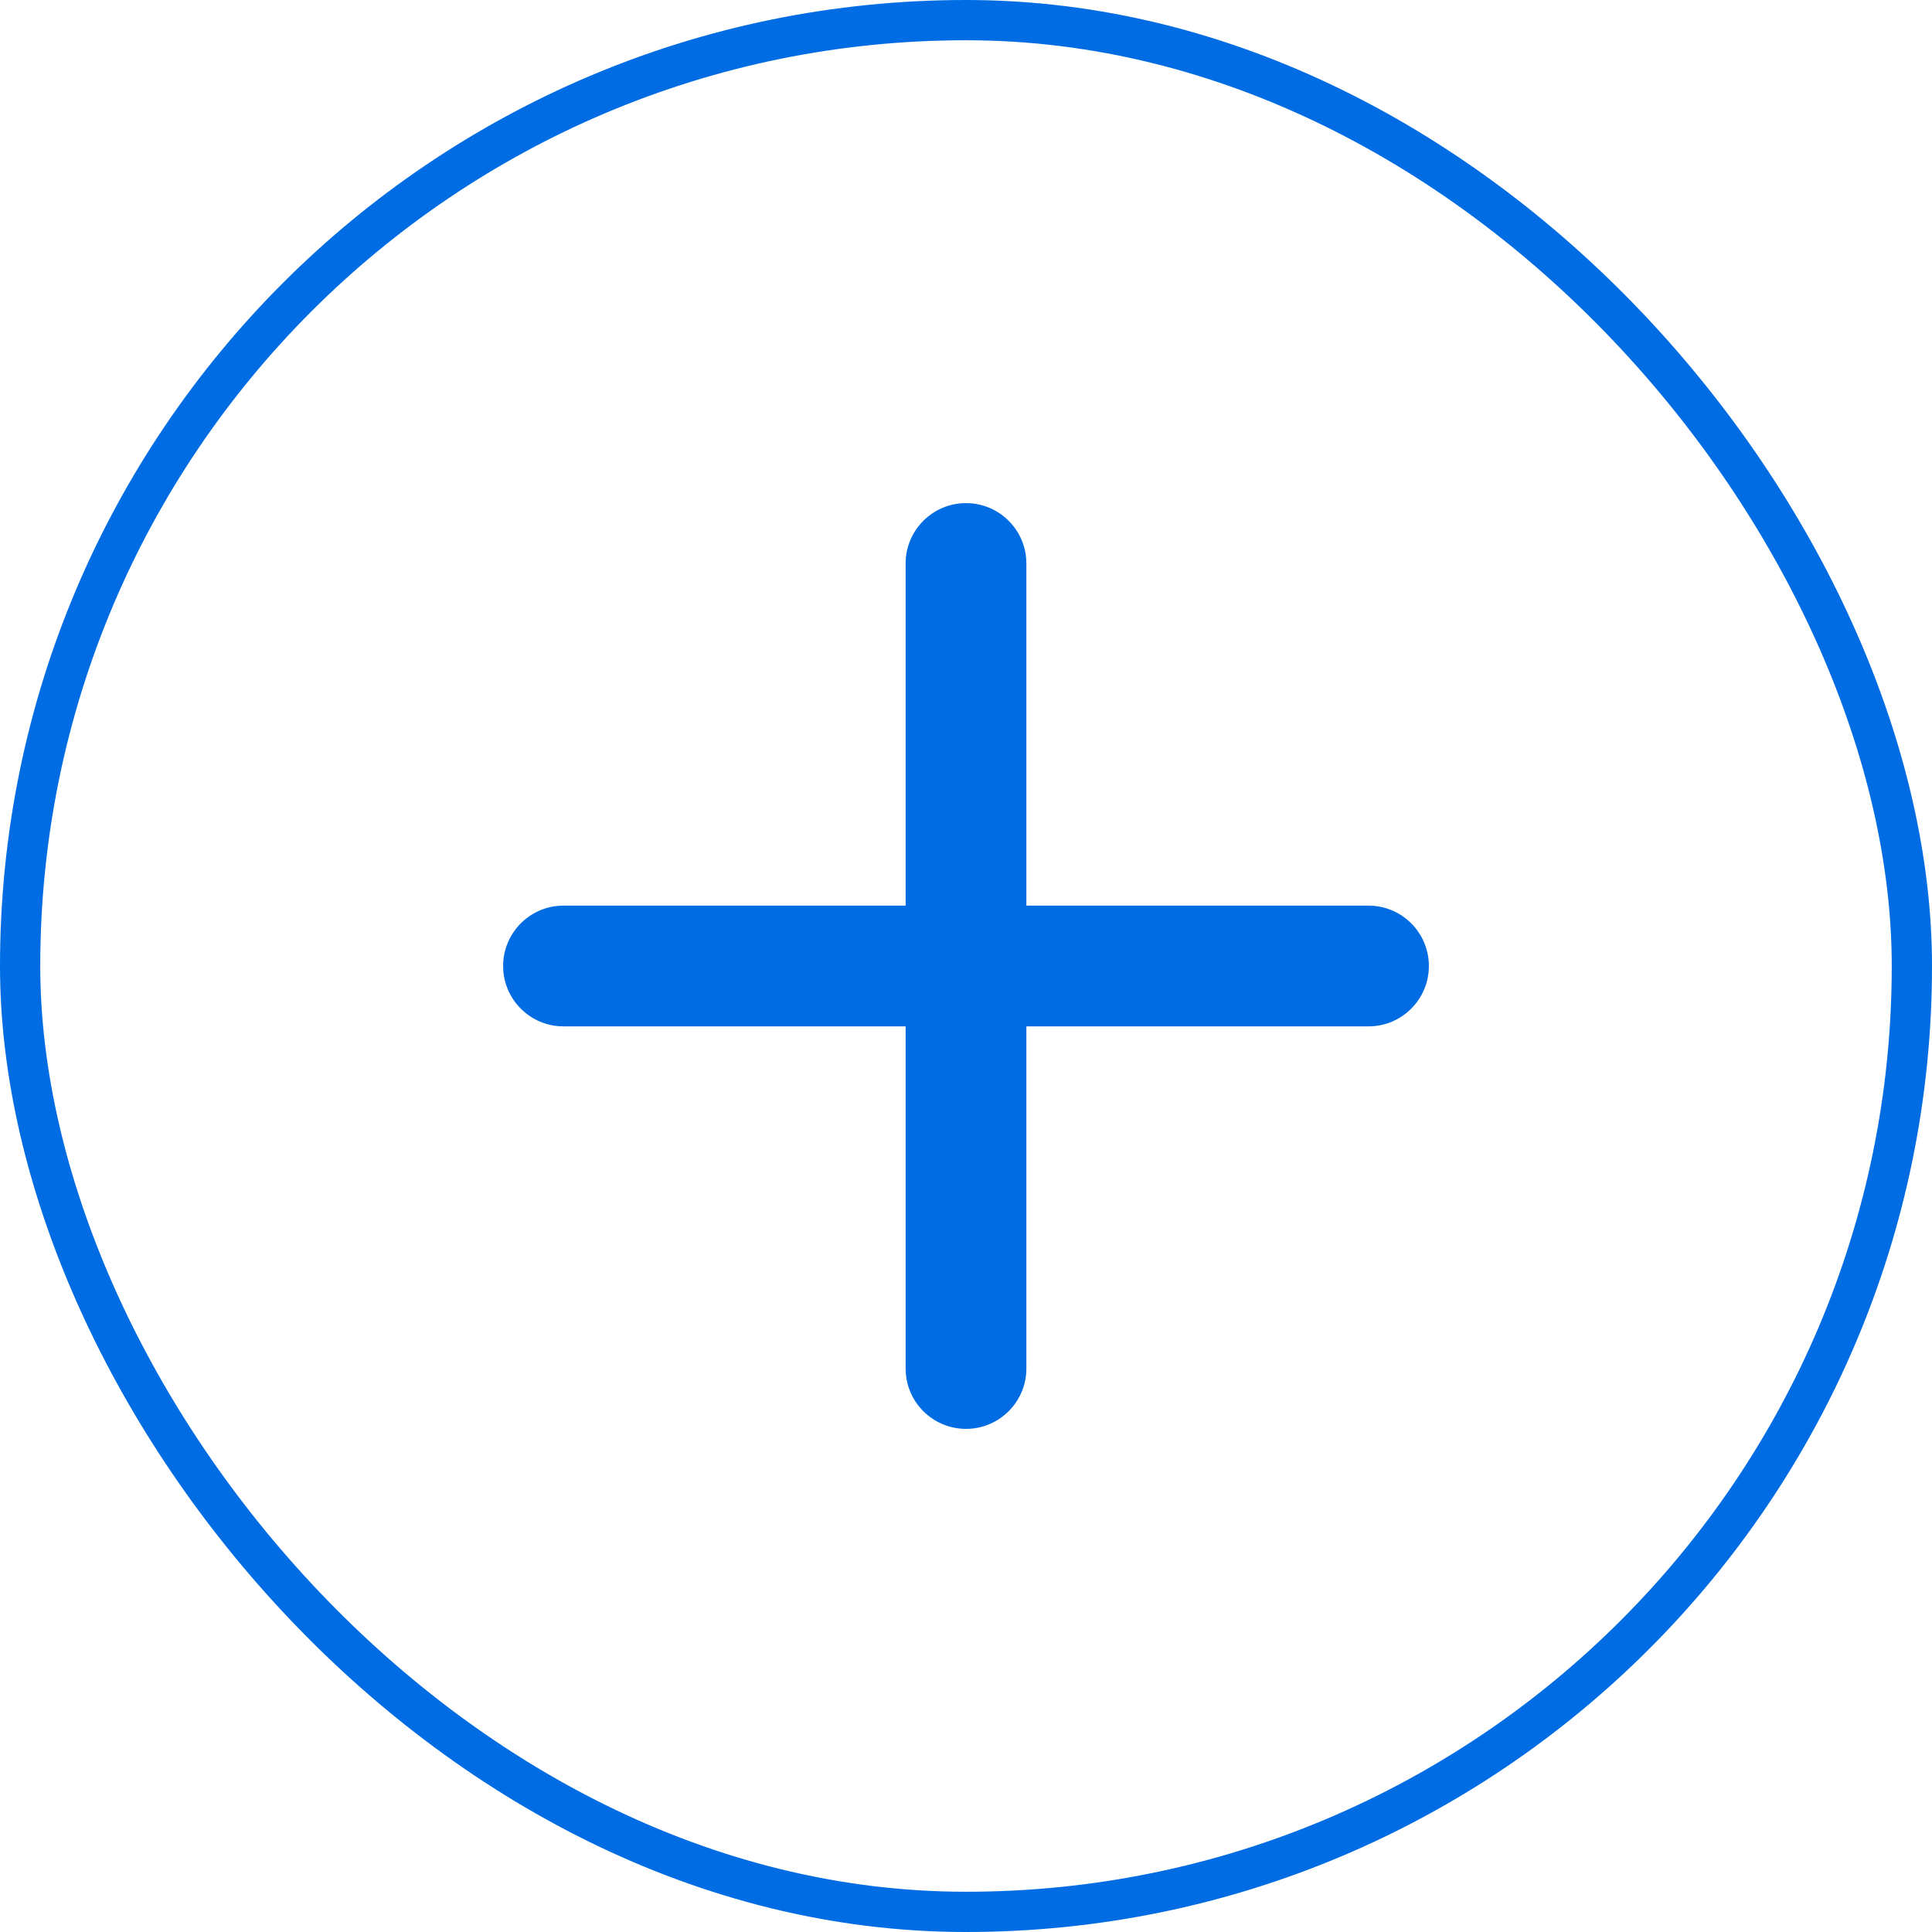 <?xml version="1.0" encoding="UTF-8"?>
<svg xmlns="http://www.w3.org/2000/svg" width="48" height="48" viewBox="0 0 48 48" fill="none">
  <path d="M25.5 14C25.5 13.172 24.828 12.5 24 12.5C23.172 12.5 22.5 13.172 22.5 14V22.5H14C13.172 22.5 12.5 23.172 12.5 24C12.5 24.828 13.172 25.5 14 25.5H22.5V34C22.5 34.828 23.172 35.5 24 35.5C24.828 35.5 25.5 34.828 25.5 34V25.5H34C34.828 25.5 35.5 24.828 35.5 24C35.5 23.172 34.828 22.5 34 22.5H25.5V14Z" fill="#006CE3"></path>
  <rect x="0.5" y="0.5" width="47" height="47" rx="23.5" stroke="#006CE3"></rect>
</svg>
